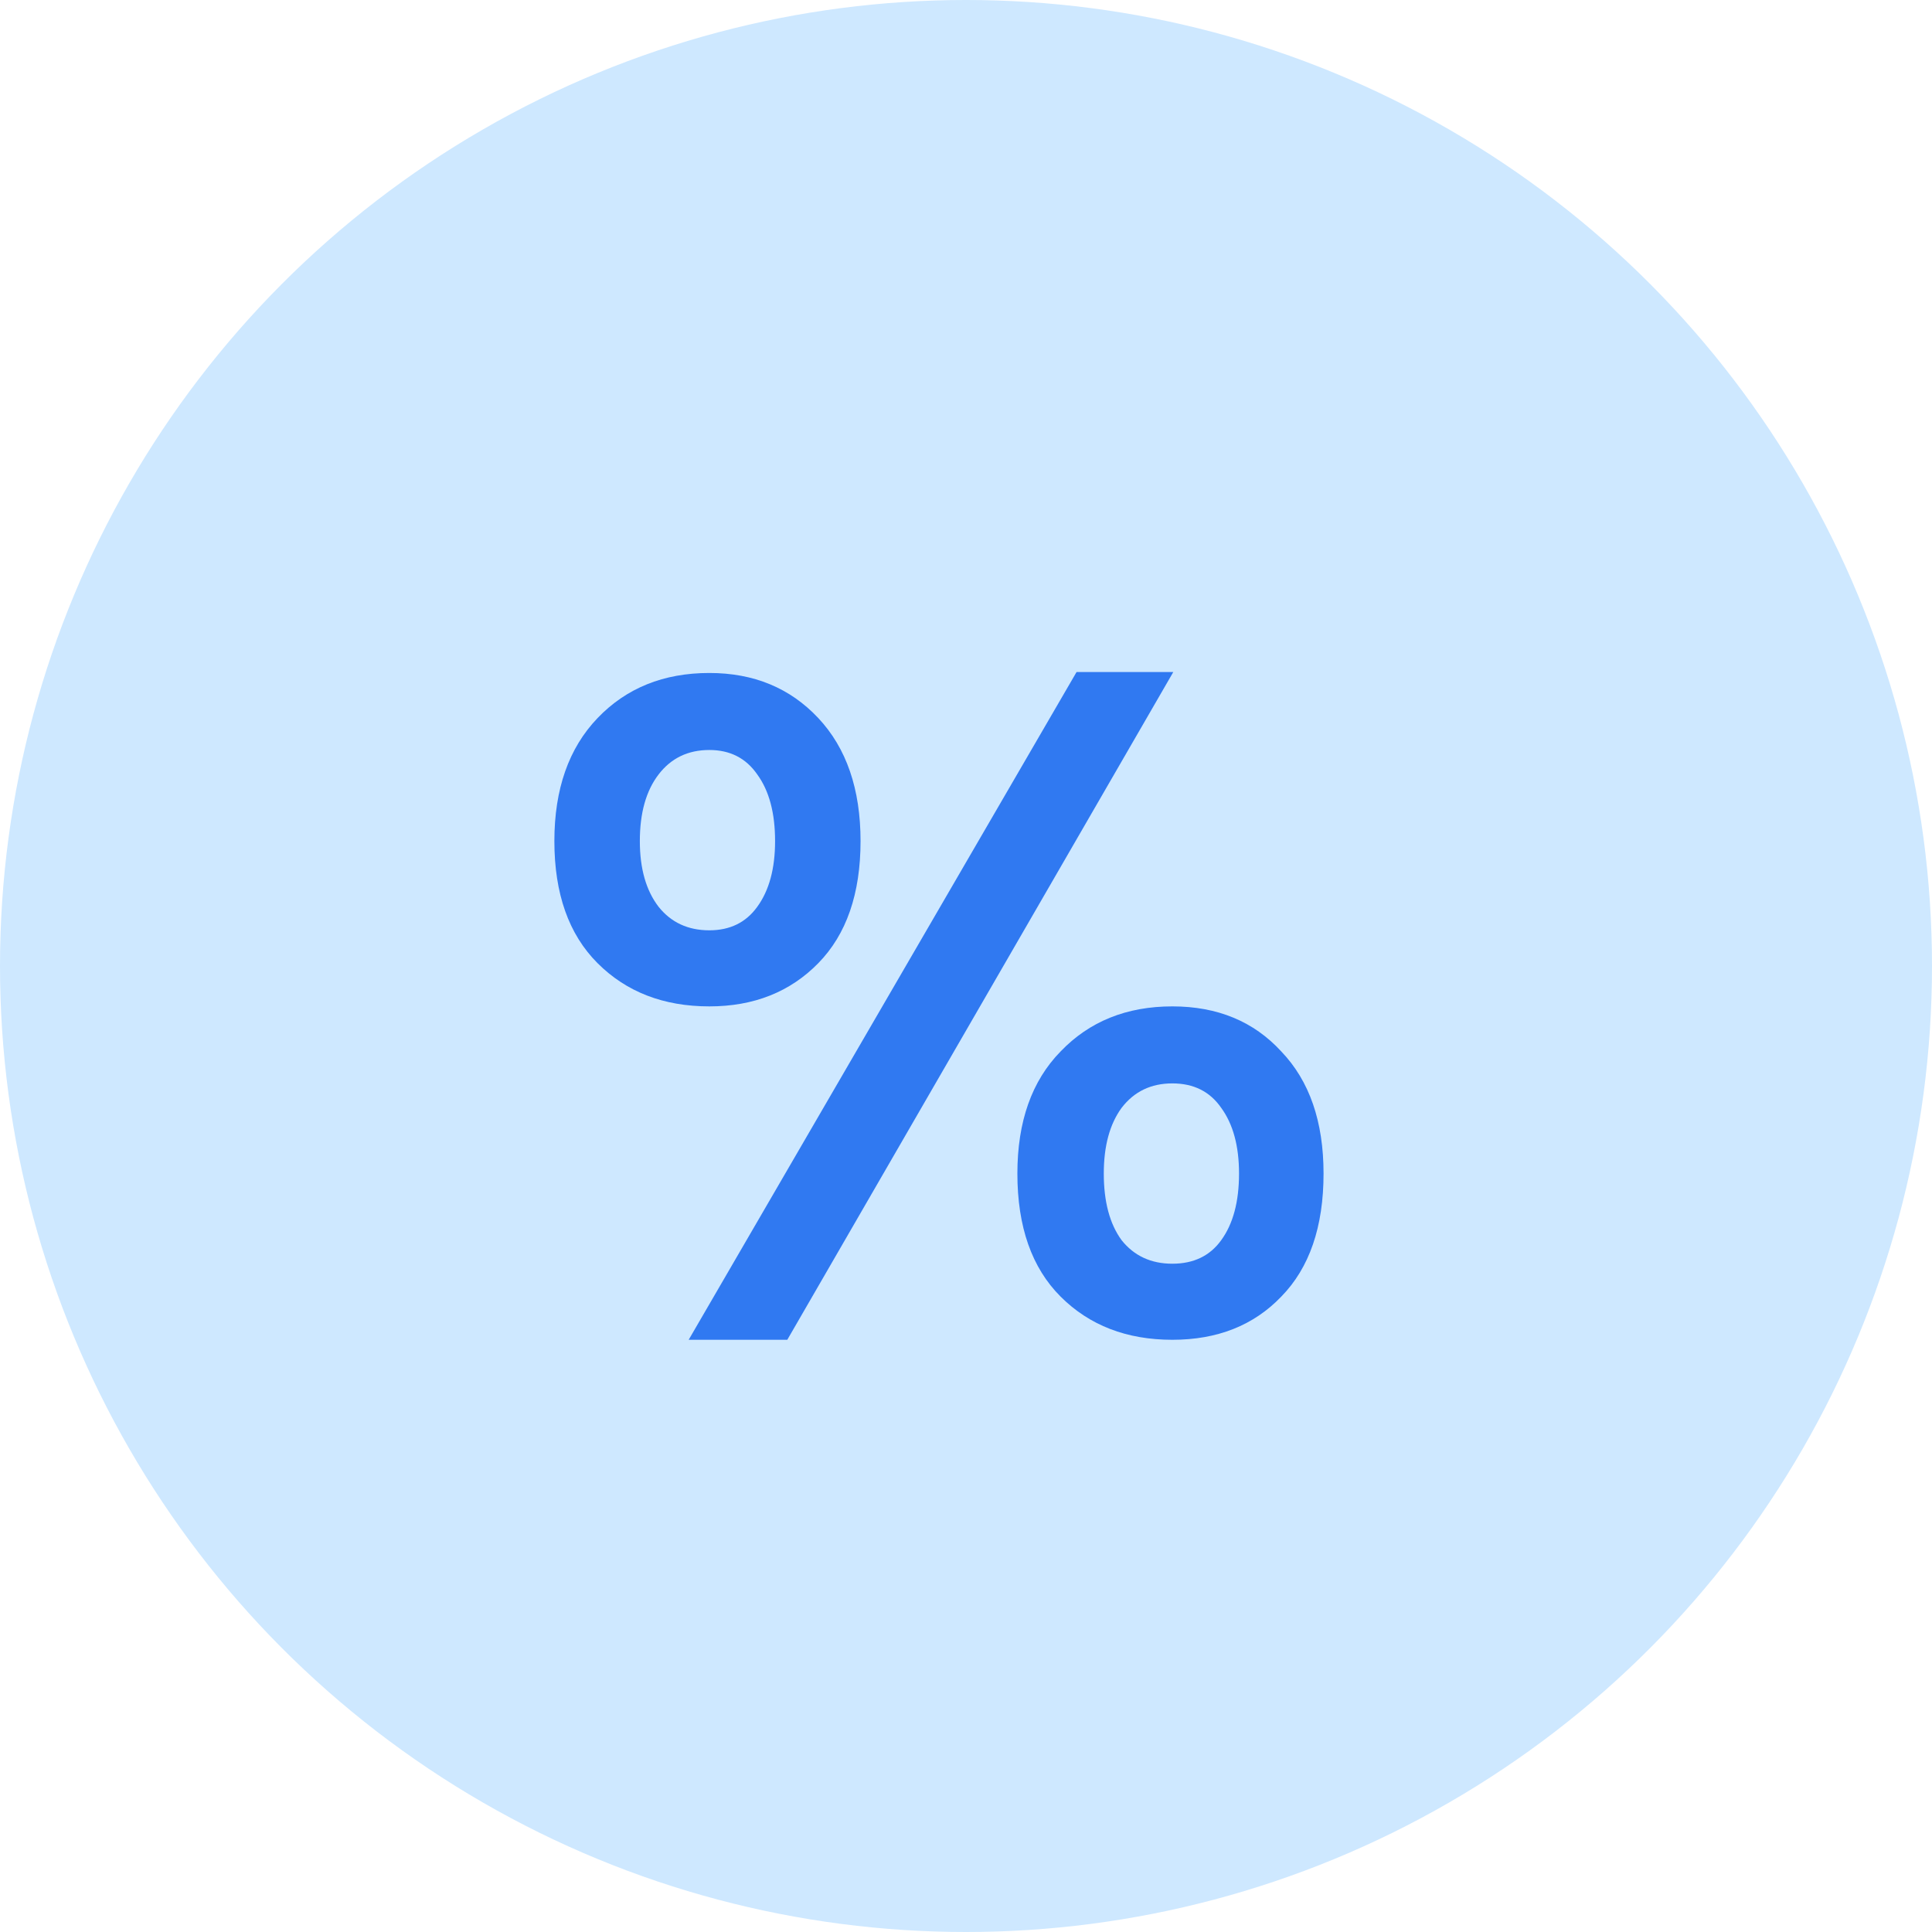 <svg width="72" height="72" viewBox="0 0 72 72" fill="none" xmlns="http://www.w3.org/2000/svg">
<circle cx="36" cy="36" r="36" fill="#CEE8FF"/>
<path d="M25.665 49.93L40.12 25.045H43.725L29.34 49.93H25.665ZM26.435 37.505C24.731 37.505 23.343 36.968 22.27 35.895C21.196 34.822 20.66 33.305 20.66 31.345C20.66 29.408 21.196 27.88 22.27 26.76C23.343 25.64 24.731 25.08 26.435 25.08C28.091 25.08 29.445 25.64 30.495 26.76C31.545 27.88 32.07 29.408 32.07 31.345C32.07 33.305 31.545 34.822 30.495 35.895C29.445 36.968 28.091 37.505 26.435 37.505ZM26.435 34.67C27.205 34.67 27.8 34.378 28.22 33.795C28.663 33.188 28.885 32.372 28.885 31.345C28.885 30.295 28.663 29.467 28.22 28.86C27.8 28.253 27.205 27.95 26.435 27.95C25.641 27.95 25.011 28.253 24.545 28.86C24.078 29.467 23.845 30.295 23.845 31.345C23.845 32.372 24.078 33.188 24.545 33.795C25.011 34.378 25.641 34.67 26.435 34.67ZM43.69 49.93C41.986 49.93 40.598 49.393 39.525 48.32C38.451 47.247 37.915 45.718 37.915 43.735C37.915 41.798 38.451 40.282 39.525 39.185C40.598 38.065 41.986 37.505 43.69 37.505C45.37 37.505 46.723 38.065 47.75 39.185C48.8 40.282 49.325 41.798 49.325 43.735C49.325 45.718 48.8 47.247 47.75 48.32C46.723 49.393 45.37 49.93 43.69 49.93ZM43.69 47.095C44.483 47.095 45.09 46.803 45.51 46.22C45.953 45.613 46.175 44.785 46.175 43.735C46.175 42.708 45.953 41.892 45.51 41.285C45.09 40.678 44.483 40.375 43.69 40.375C42.896 40.375 42.266 40.678 41.8 41.285C41.356 41.892 41.135 42.708 41.135 43.735C41.135 44.785 41.356 45.613 41.8 46.22C42.266 46.803 42.896 47.095 43.69 47.095Z" fill="#3079F1"/>
</svg>

